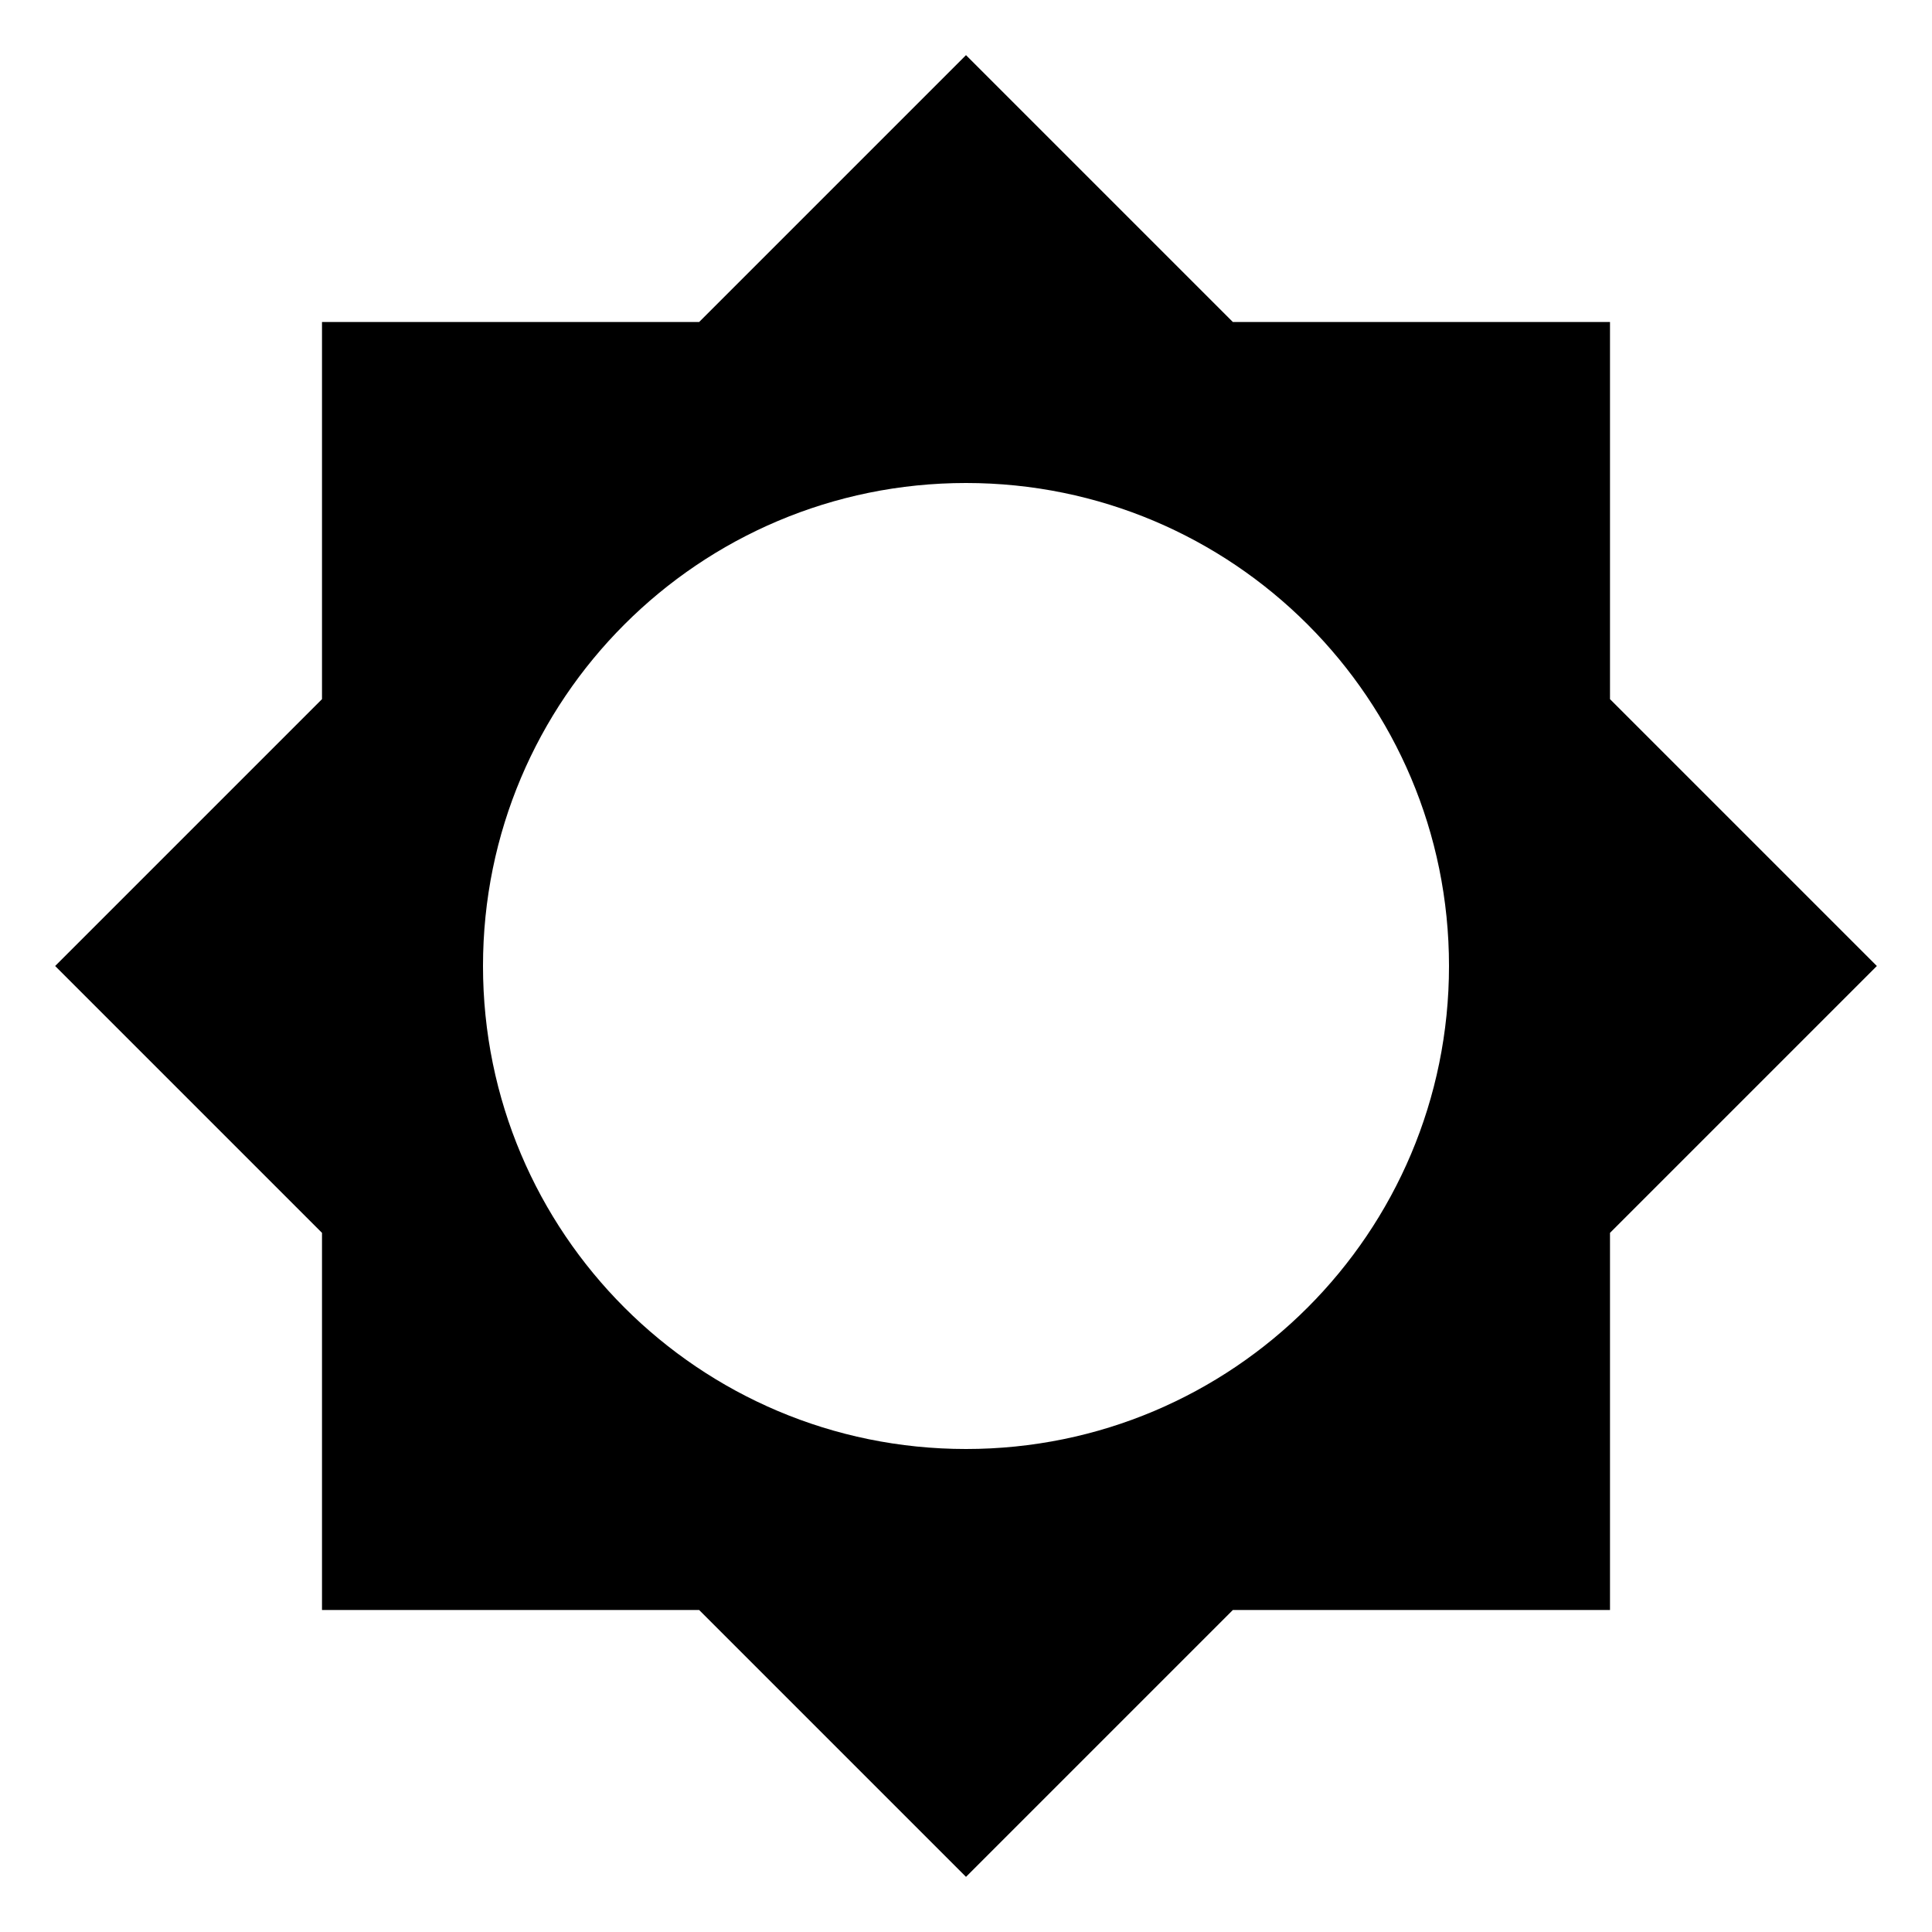 <svg xmlns="http://www.w3.org/2000/svg" width="48" height="48" viewBox="0 0 48 48">
    <path d="M0 0h48v48h-48z" fill="none"/>
    <path d="M40 30.63l6.63-6.63-6.63-6.63v-9.37h-9.37l-6.63-6.63-6.63 6.63h-9.37v9.37l-6.63 6.63 6.63 6.63v9.37h9.37l6.63 6.63 6.63-6.63h9.37v-9.37zm-16 5.37c-6.63 0-12-5.37-12-12s5.37-12 12-12 12 5.37 12 12-5.37 12-12 12z"/>
</svg>
